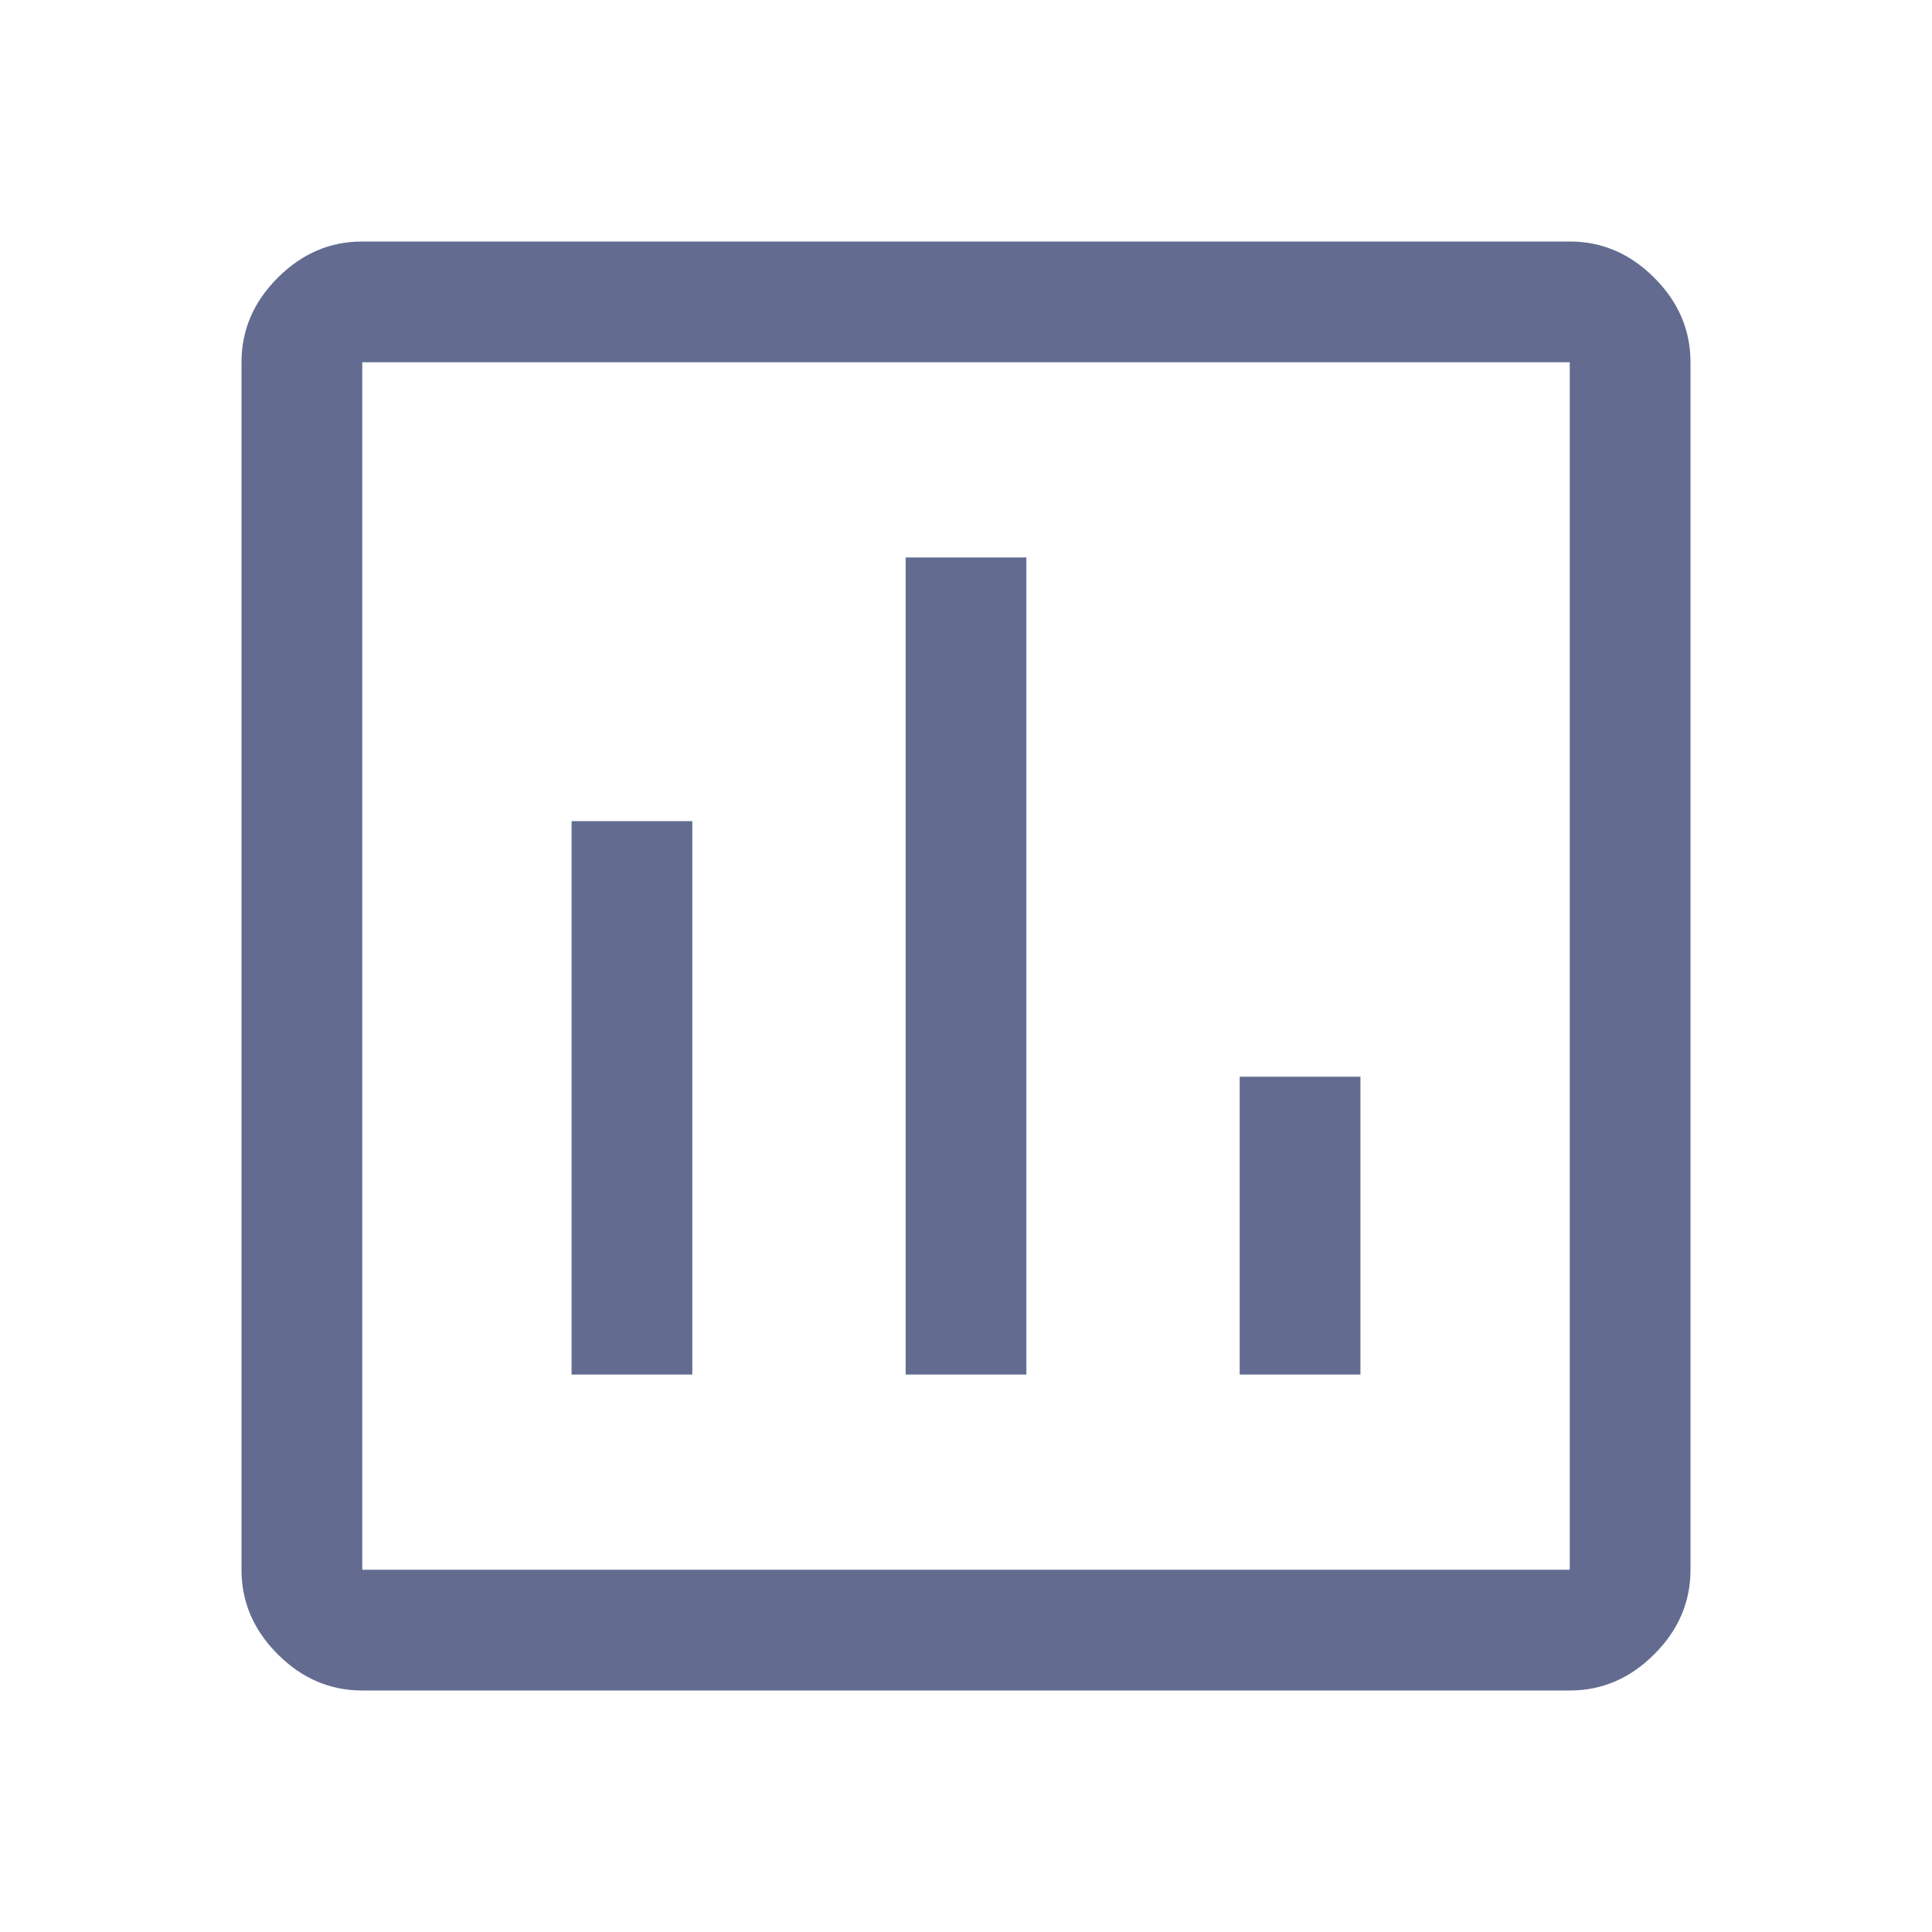 <svg width="50" height="50" viewBox="0 0 50 50" fill="none" xmlns="http://www.w3.org/2000/svg">
<path d="M14.792 35.573H17.917V21.25H14.792V35.573ZM23.438 35.573H26.562V14.427H23.438V35.573ZM32.083 35.573H35.208V27.865H32.083V35.573ZM9.375 43.75C8.542 43.75 7.812 43.438 7.188 42.812C6.562 42.188 6.25 41.458 6.25 40.625V9.375C6.25 8.542 6.562 7.812 7.188 7.188C7.812 6.562 8.542 6.25 9.375 6.25H40.625C41.458 6.25 42.188 6.562 42.812 7.188C43.438 7.812 43.75 8.542 43.75 9.375V40.625C43.75 41.458 43.438 42.188 42.812 42.812C42.188 43.438 41.458 43.75 40.625 43.75H9.375ZM9.375 40.625H40.625V9.375H9.375V40.625ZM9.375 9.375V40.625V9.375Z" fill="#636C90"/>
</svg>
